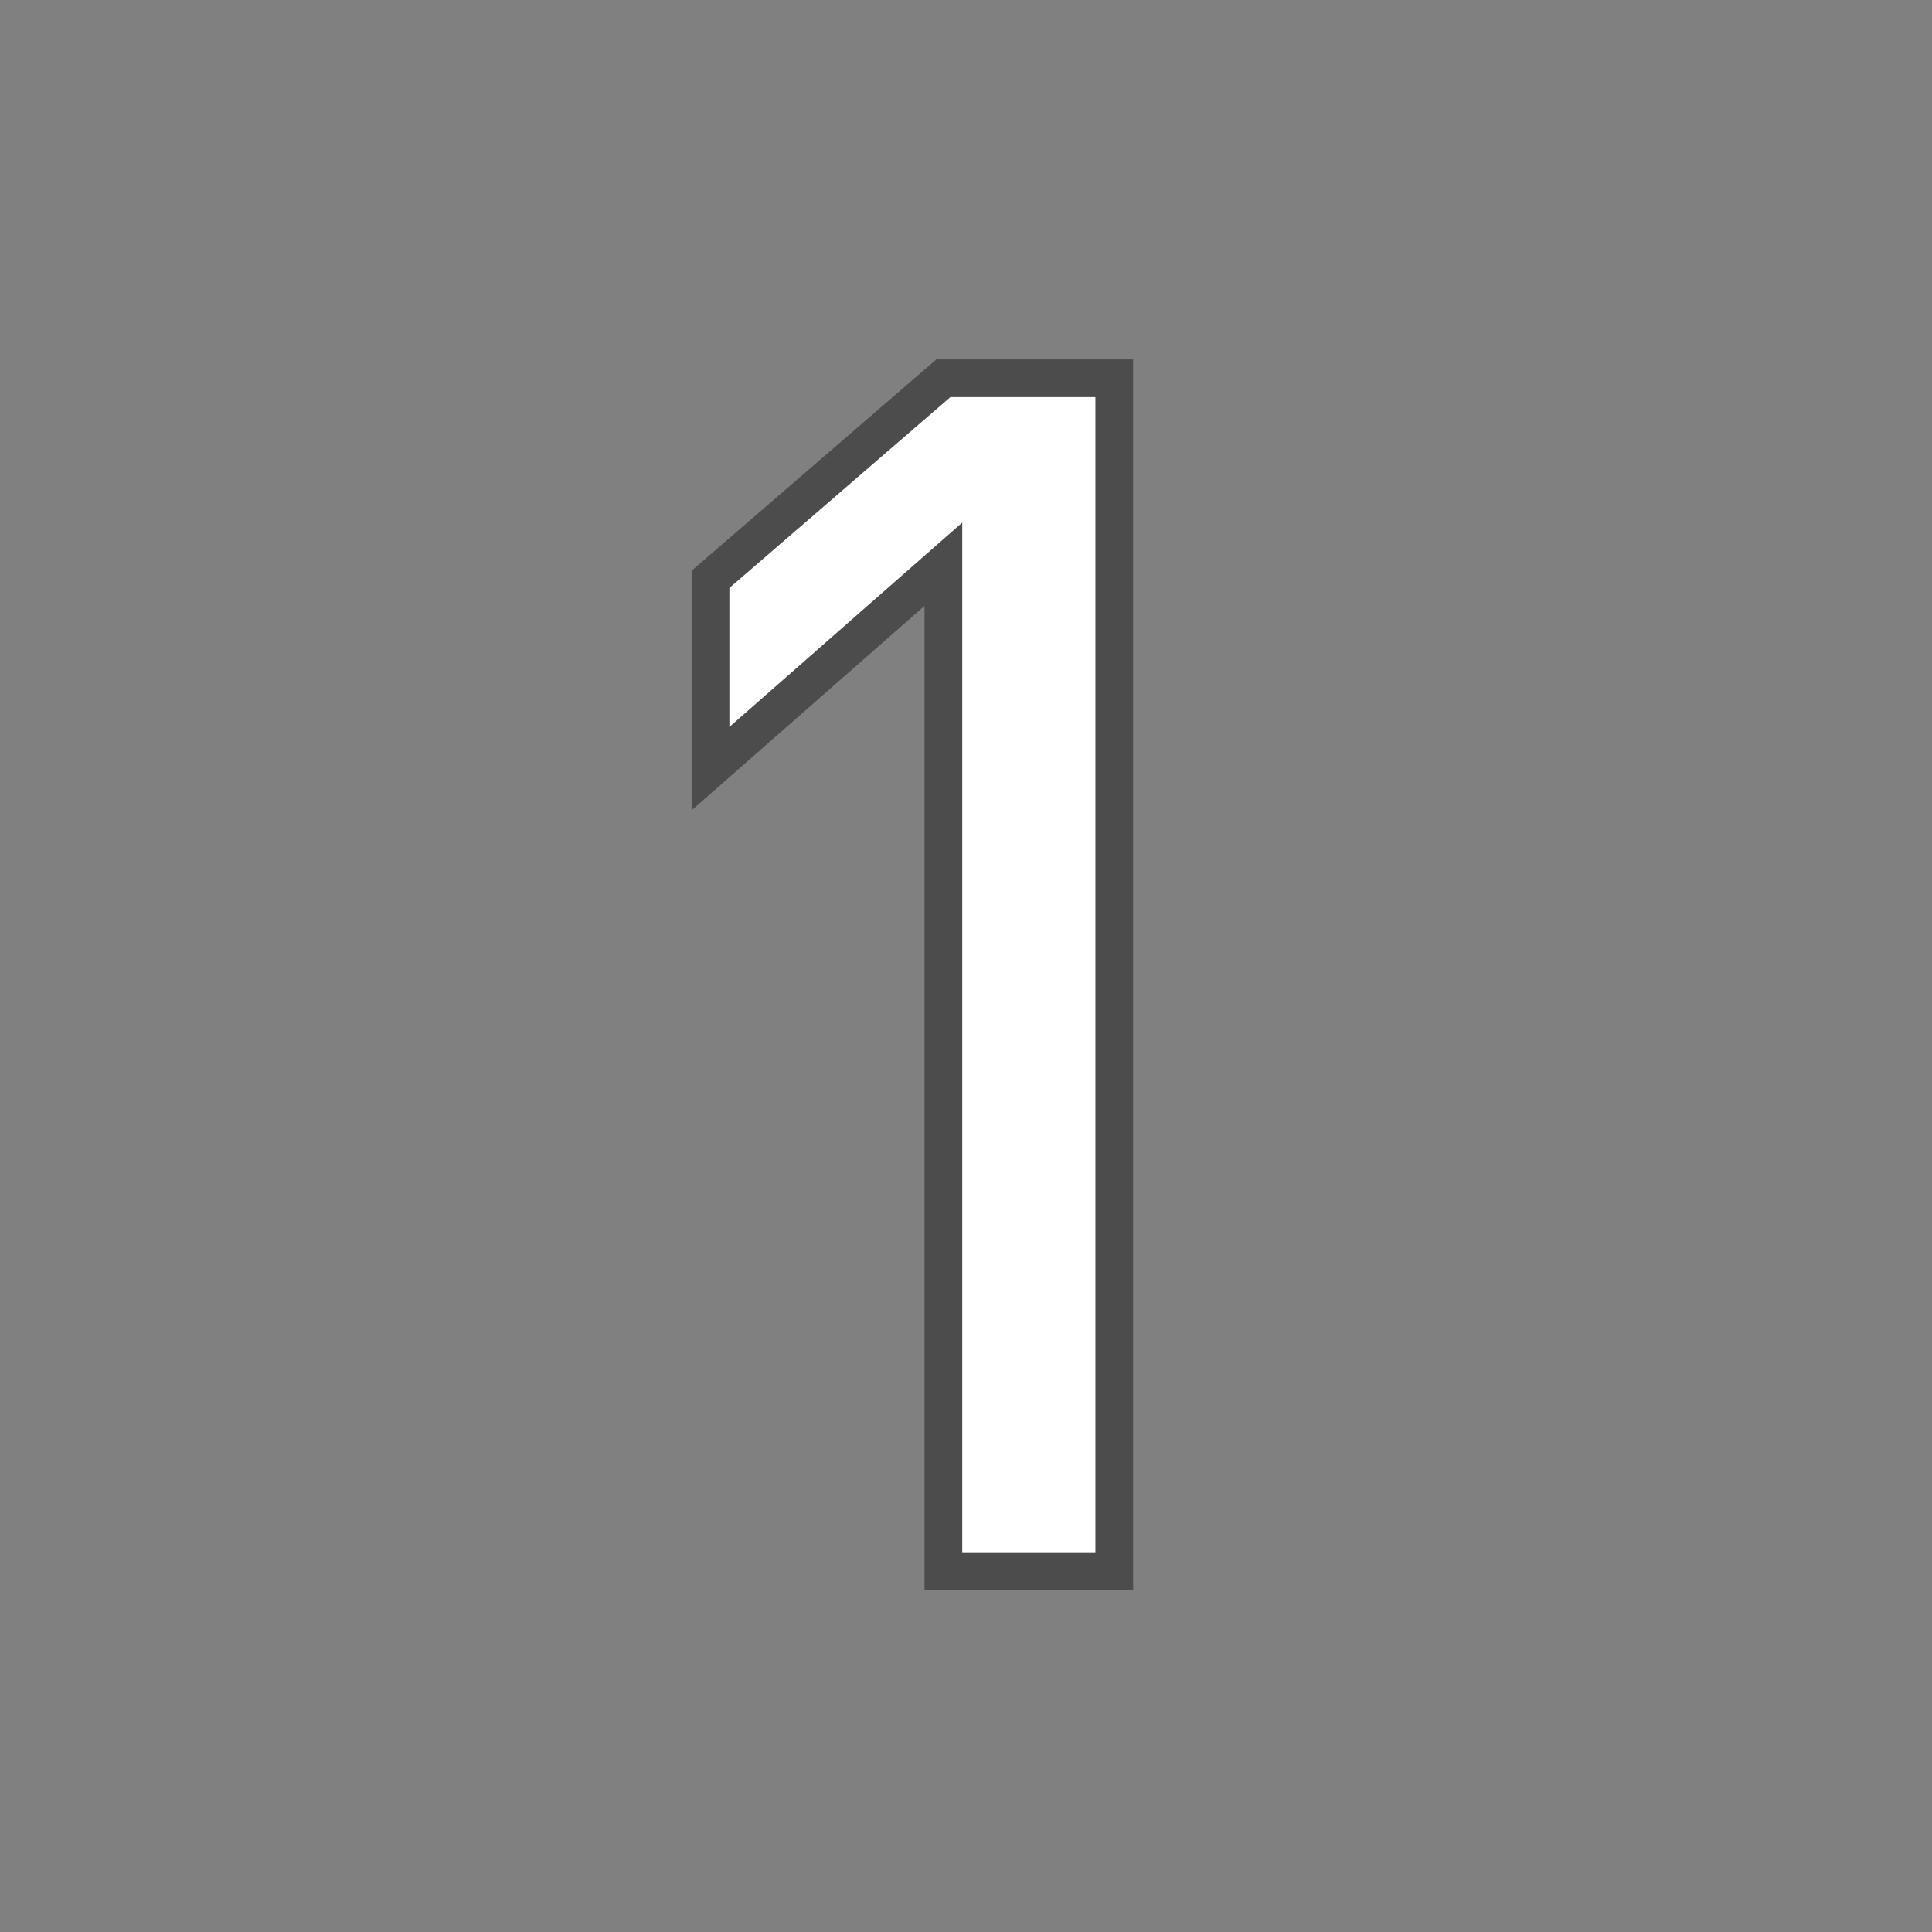<?xml version="1.0" encoding="utf-8"?>
<svg version="1.0" xmlns="http://www.w3.org/2000/svg" xmlns:xlink="http://www.w3.org/1999/xlink" x="0px" y="0px" width="256px"
	 height="256px" viewBox="0 0 256 256" enable-background="new 0 0 256 256" xml:space="preserve">
<rect x="0" y="0" width="256" height="256" fill="#808080" stroke="none"/>
<g id="number_1">
	<rect fill="none" width="256" height="256"/>
    <path fill="#FFFFFF" d="M125.004,208.186V74.764l-30.858,27.084V76.762l30.858-26.64h22.644v158.064H125.004z"/>
    <path fill="none" stroke="#4C4C4C" stroke-width="5" stroke-miterlimit="10" d="M125.004,208.186V74.764l-30.858,27.084V76.762
	    l30.858-26.64h22.644v158.064H125.004z"/>
</g>
</svg>
